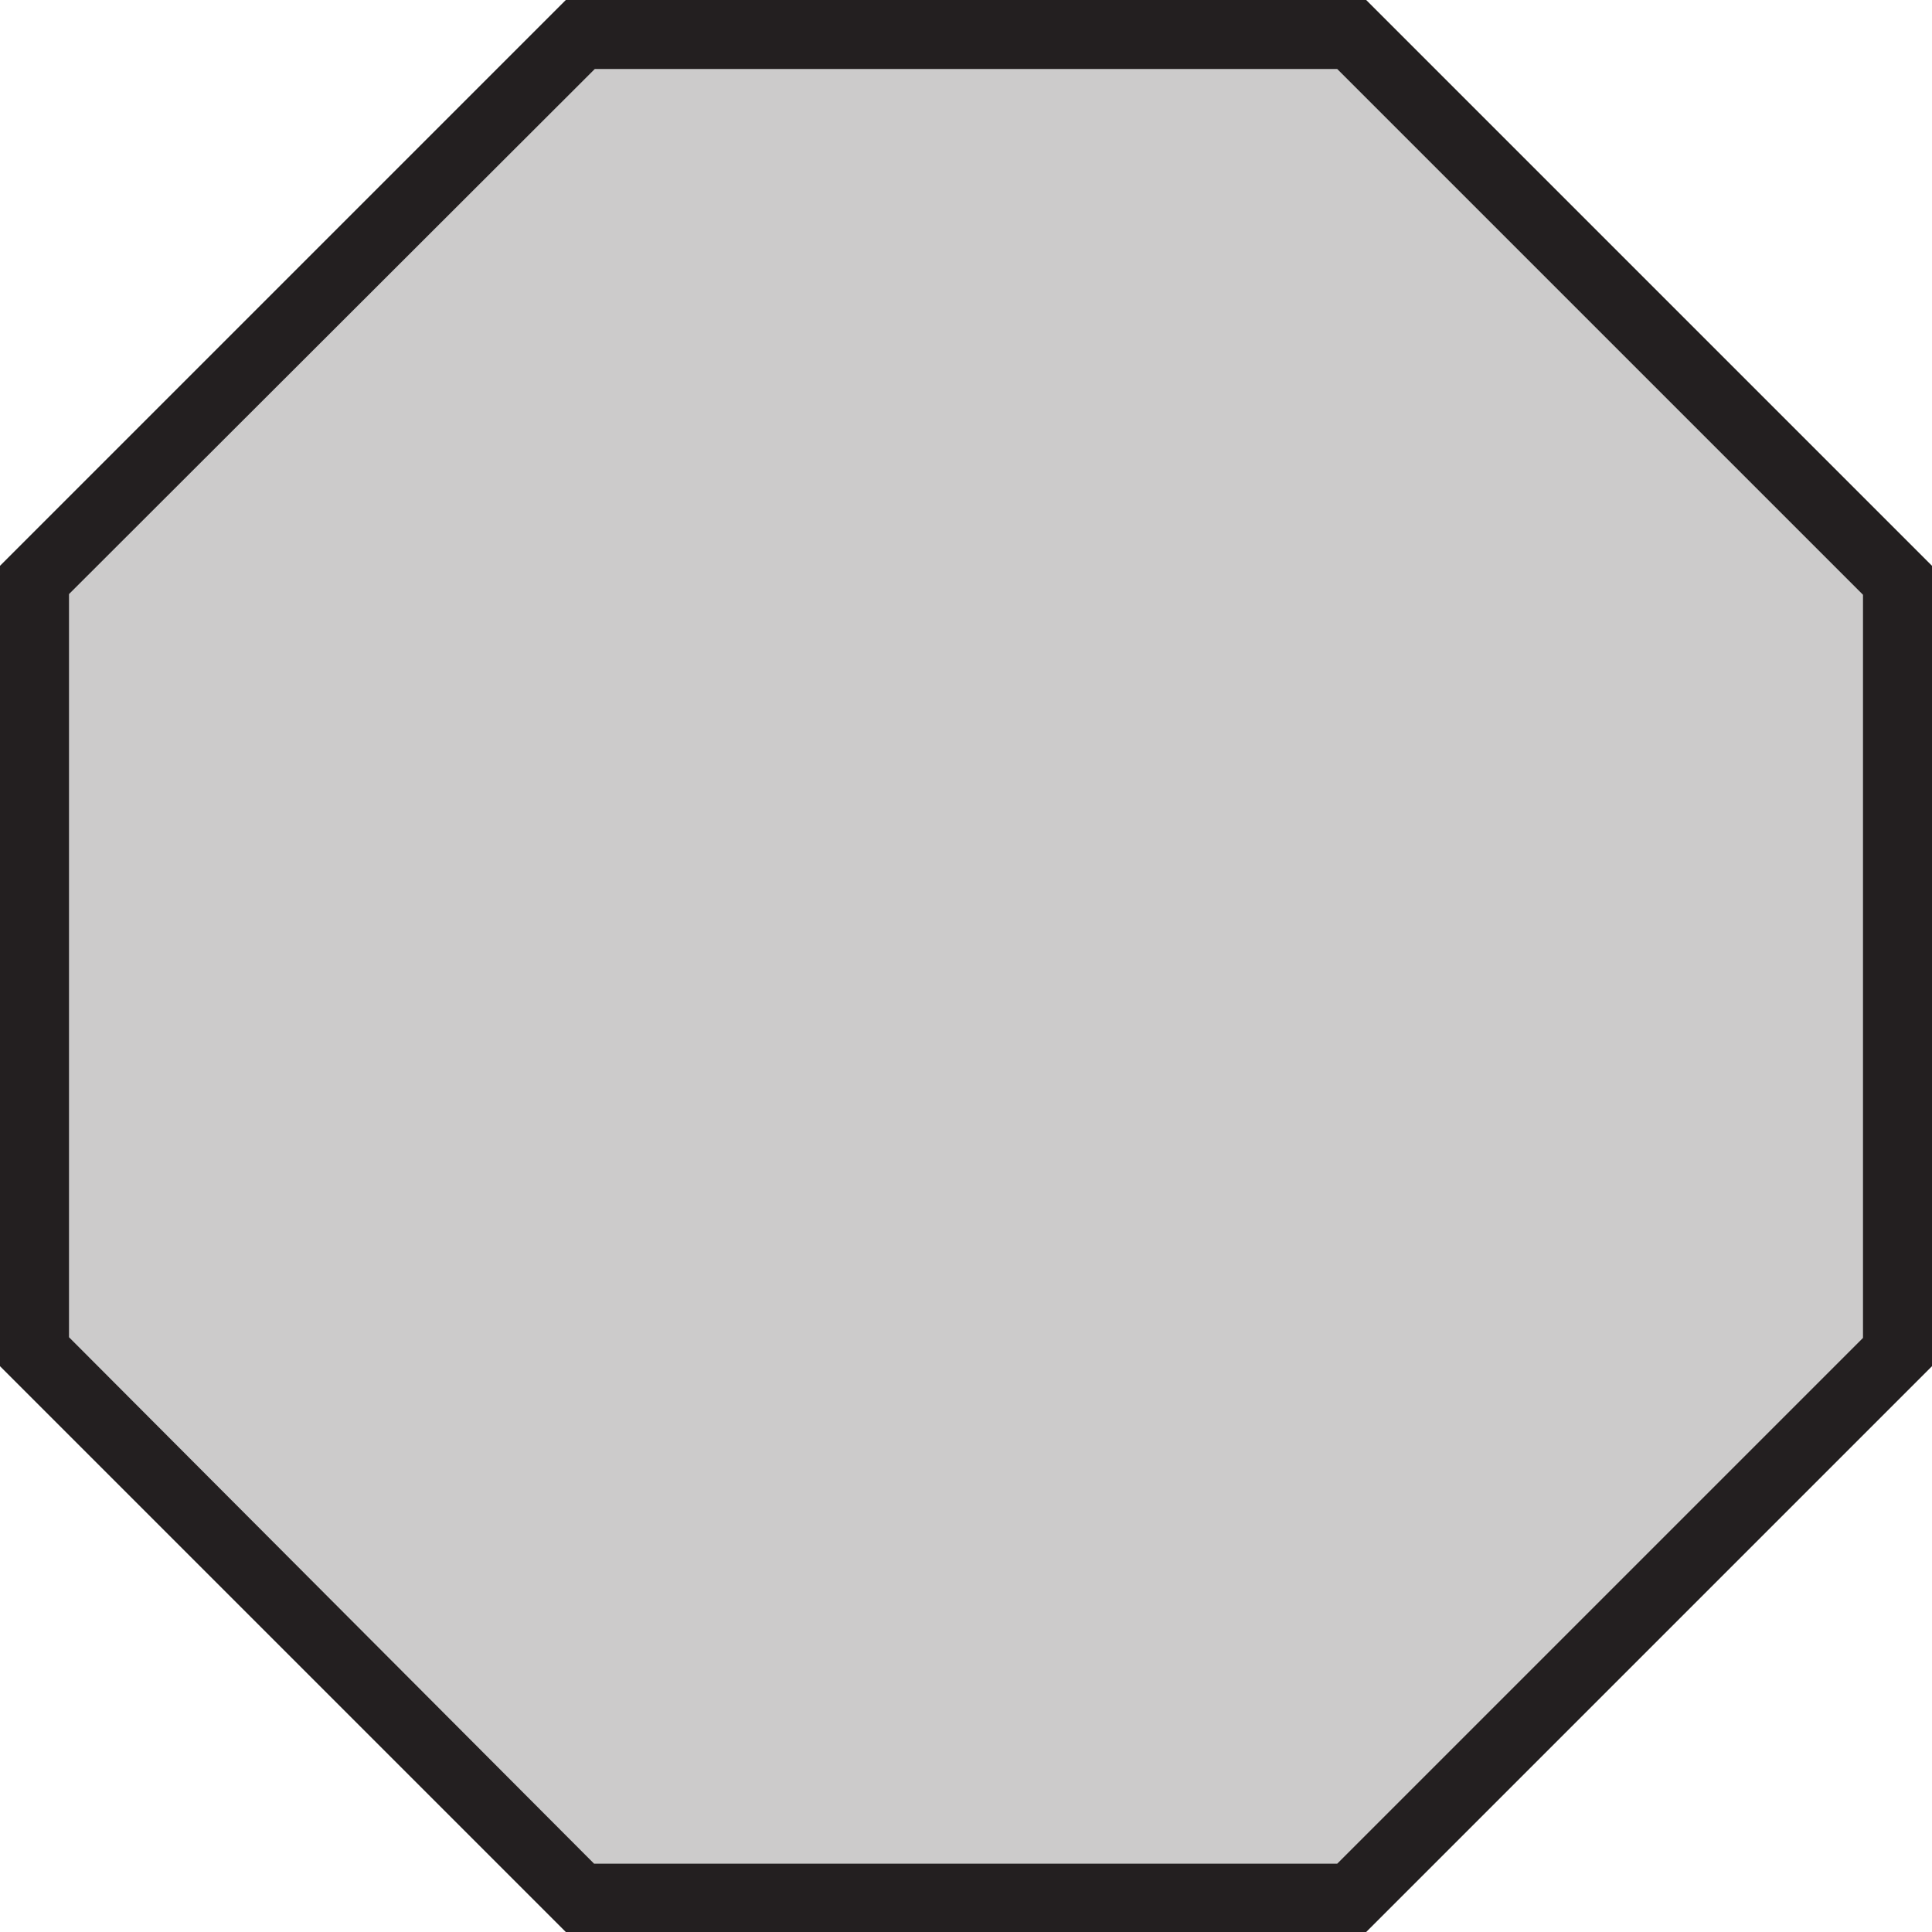 <?xml version="1.0" encoding="UTF-8"?>
<svg id="rarity" xmlns="http://www.w3.org/2000/svg" viewBox="0 0 28 28">
  <defs>
    <style>
      .cls-1 {
        fill: #cccbcb;
      }

      .cls-2 {
        fill: #231f20;
      }
    </style>
  </defs>
  <g id="Layer_34" data-name="Layer 34">
    <g>
      <polygon class="cls-1" points="8.41 27.5 .5 19.59 .5 8.41 8.41 .5 19.59 .5 27.5 8.41 27.5 19.59 19.59 27.5 8.41 27.5"/>
      <path class="cls-2" d="m19.38,1l7.62,7.62v10.77l-7.62,7.62h-10.77L1,19.38v-10.77L8.62,1h10.77M19.8,0h-11.6L0,8.2v11.6l8.2,8.2h11.6l8.2-8.2v-11.6L19.8,0h0Z"/>
    </g>
  </g>
</svg>